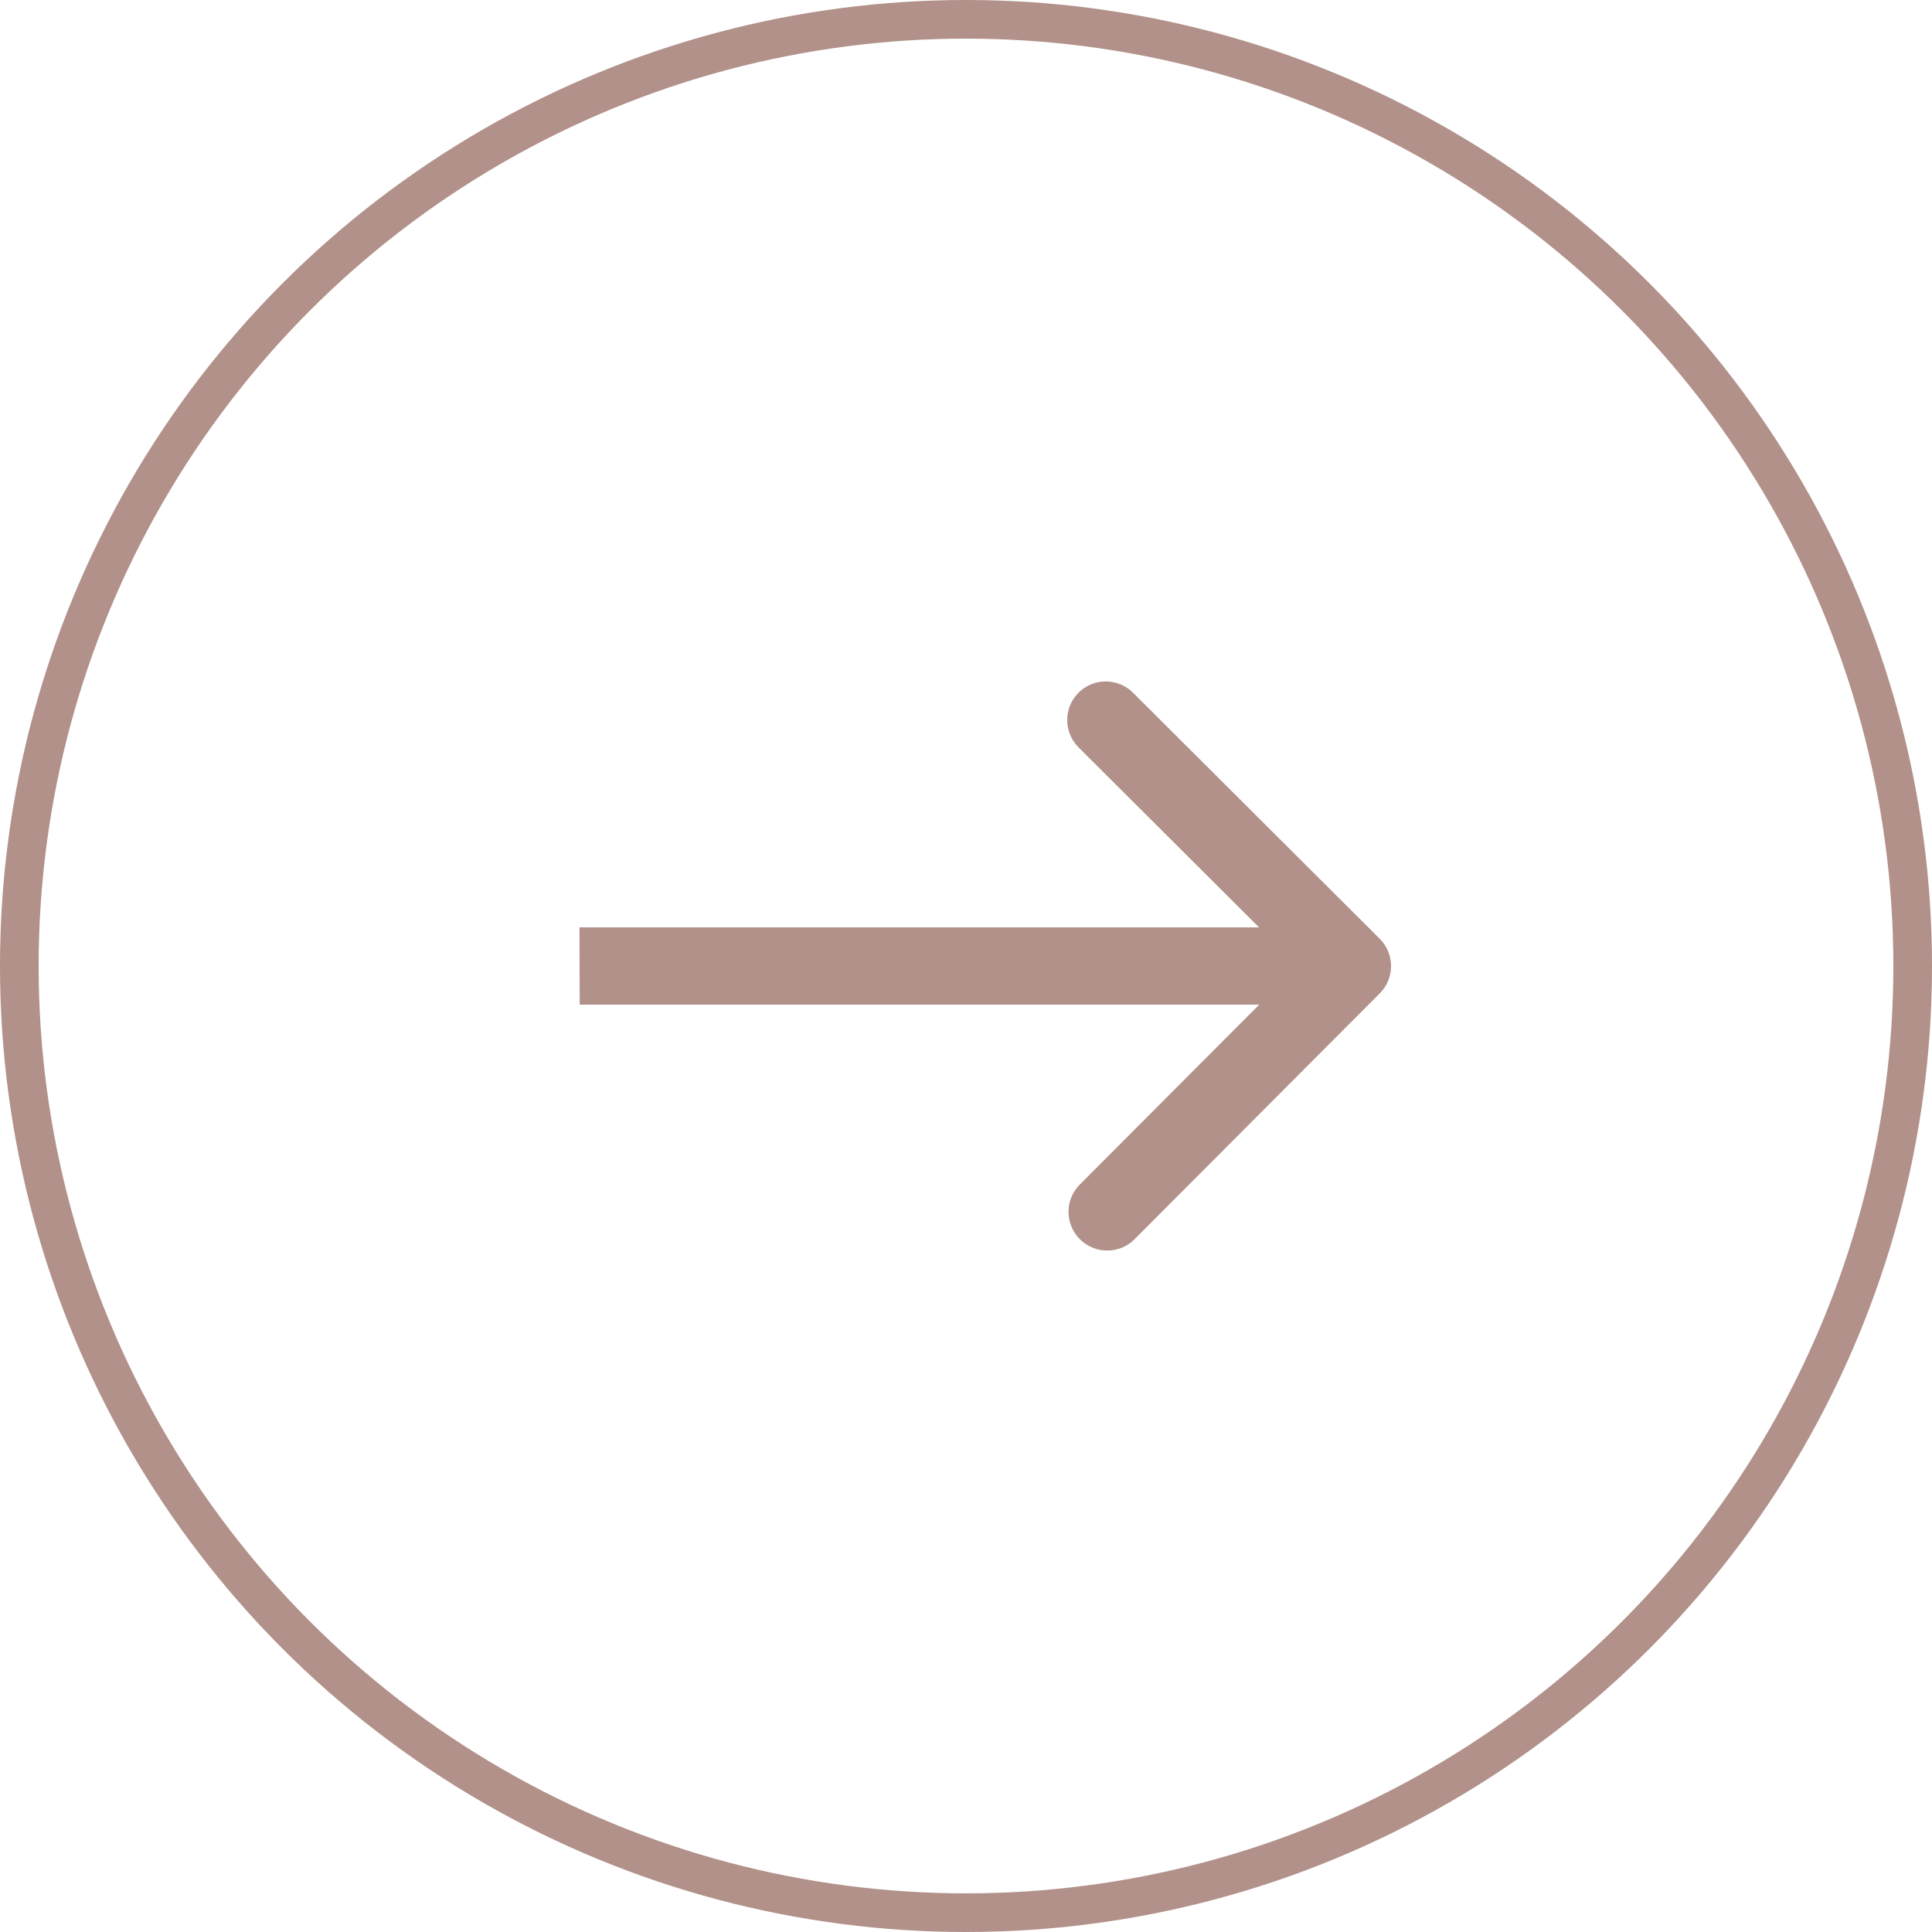 <?xml version="1.0" encoding="UTF-8"?> <svg xmlns="http://www.w3.org/2000/svg" width="50" height="50" viewBox="0 0 50 50" fill="none"> <circle cx="25" cy="25" r="24.5" stroke="#B19189"></circle> <path d="M35.709 25.707C36.099 25.317 36.097 24.683 35.705 24.293L29.324 17.929C28.933 17.538 28.299 17.538 27.91 17.929C27.52 18.32 27.522 18.953 27.914 19.343L33.586 25L27.944 30.657C27.555 31.047 27.556 31.68 27.948 32.071C28.339 32.462 28.973 32.462 29.362 32.071L35.709 25.707ZM15.003 26H35.003L34.997 24H14.997L15.003 26Z" fill="#B19189"></path> </svg> 
